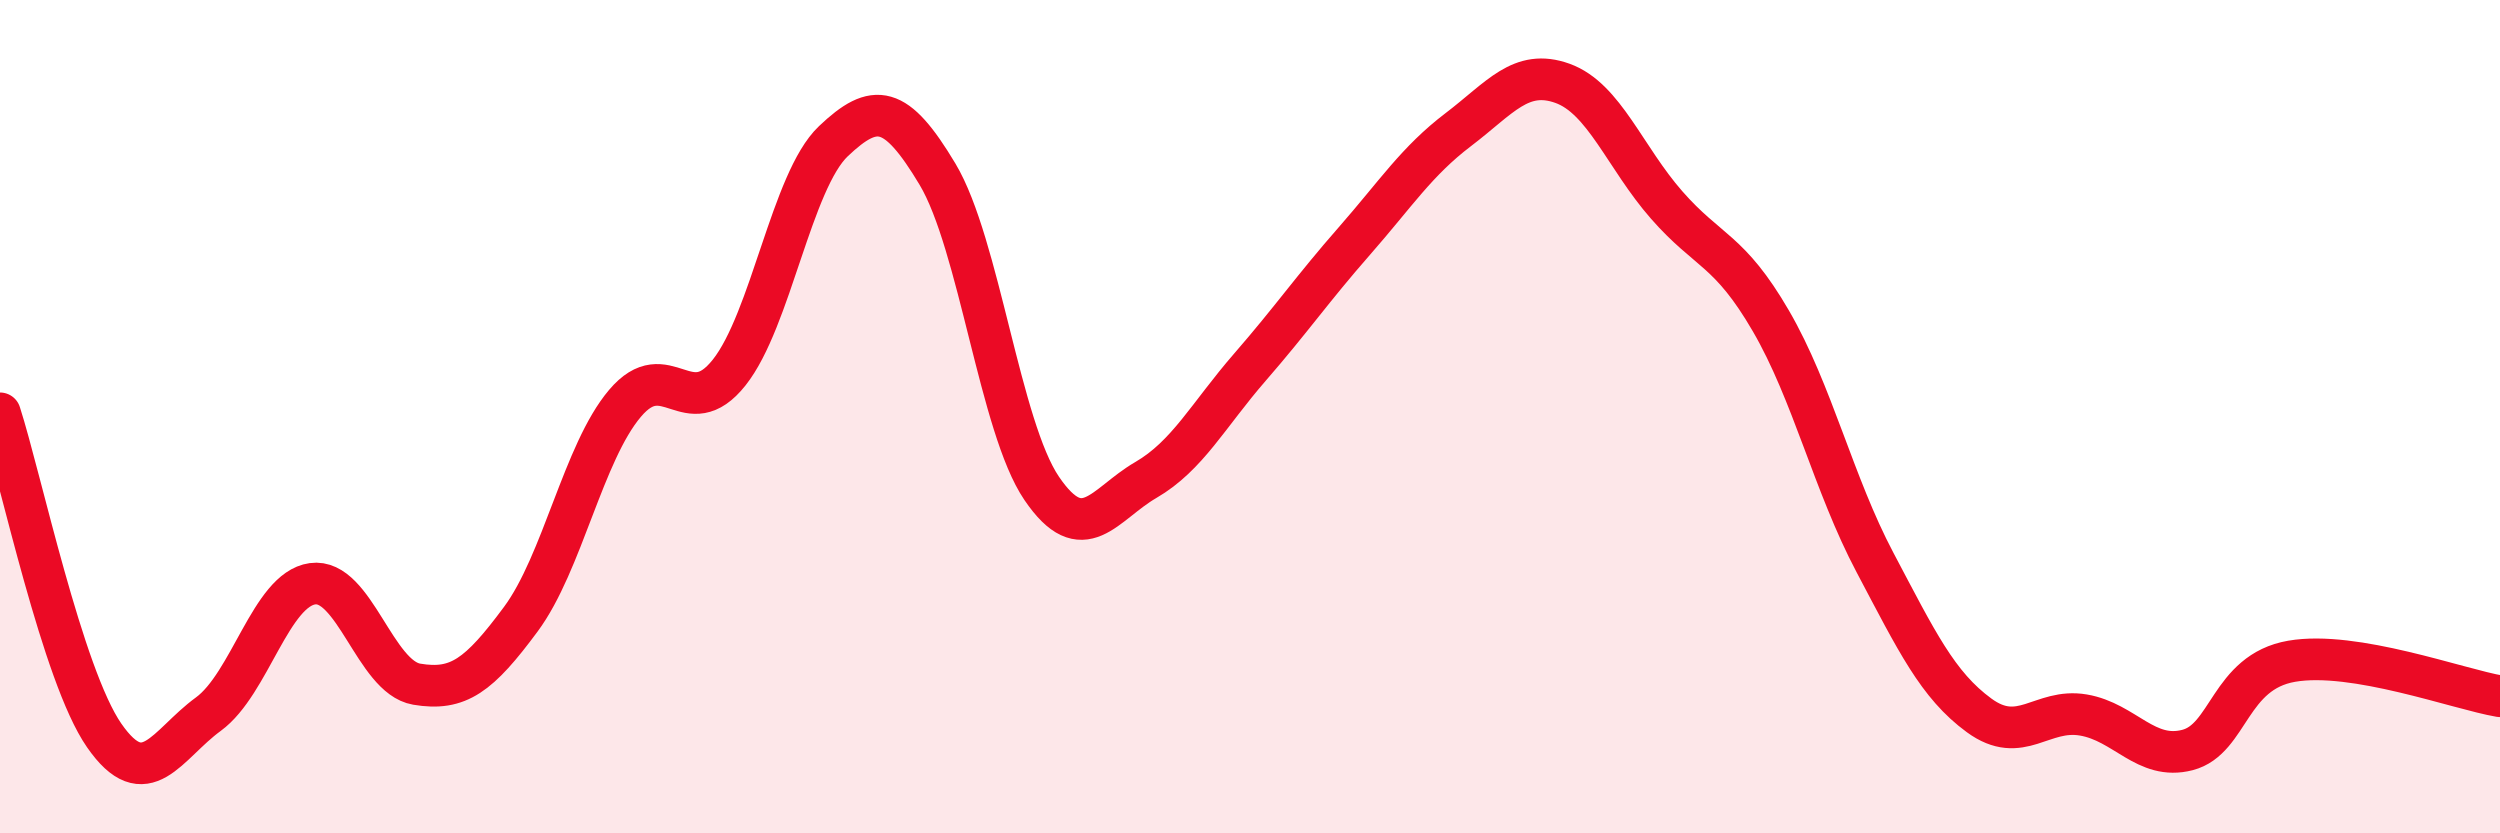 
    <svg width="60" height="20" viewBox="0 0 60 20" xmlns="http://www.w3.org/2000/svg">
      <path
        d="M 0,9.92 C 0.5,11.47 1.5,16.21 2.5,17.65 C 3.5,19.09 4,17.87 5,17.14 C 6,16.41 6.5,14.15 7.5,14.01 C 8.5,13.87 9,16.25 10,16.42 C 11,16.59 11.5,16.21 12.5,14.86 C 13.5,13.51 14,10.86 15,9.68 C 16,8.5 16.5,10.2 17.5,8.94 C 18.5,7.68 19,4.34 20,3.39 C 21,2.44 21.5,2.51 22.5,4.18 C 23.5,5.85 24,10.25 25,11.72 C 26,13.19 26.5,12.1 27.5,11.52 C 28.5,10.94 29,9.96 30,8.81 C 31,7.66 31.5,6.93 32.5,5.79 C 33.5,4.65 34,3.87 35,3.11 C 36,2.35 36.5,1.64 37.5,2 C 38.5,2.36 39,3.78 40,4.92 C 41,6.06 41.5,5.98 42.5,7.7 C 43.5,9.42 44,11.61 45,13.5 C 46,15.39 46.5,16.44 47.5,17.17 C 48.5,17.9 49,16.99 50,17.16 C 51,17.33 51.5,18.26 52.5,18 C 53.5,17.74 53.5,16.13 55,15.87 C 56.5,15.61 59,16.54 60,16.71L60 20L0 20Z"
        fill="#EB0A25"
        opacity="0.1"
        stroke-linecap="round"
        stroke-linejoin="round"
      />
      <path
        d="M 0,9.92 C 0.5,11.47 1.5,16.21 2.5,17.65 C 3.5,19.09 4,17.87 5,17.14 C 6,16.41 6.5,14.15 7.5,14.01 C 8.5,13.87 9,16.25 10,16.42 C 11,16.59 11.5,16.21 12.5,14.86 C 13.5,13.51 14,10.86 15,9.68 C 16,8.5 16.5,10.2 17.5,8.94 C 18.5,7.68 19,4.34 20,3.39 C 21,2.44 21.5,2.51 22.5,4.18 C 23.5,5.85 24,10.25 25,11.72 C 26,13.19 26.5,12.1 27.5,11.52 C 28.5,10.94 29,9.96 30,8.81 C 31,7.66 31.5,6.93 32.5,5.79 C 33.5,4.65 34,3.87 35,3.11 C 36,2.35 36.5,1.64 37.5,2 C 38.5,2.36 39,3.78 40,4.92 C 41,6.06 41.5,5.98 42.5,7.7 C 43.5,9.42 44,11.61 45,13.5 C 46,15.39 46.5,16.44 47.5,17.17 C 48.5,17.9 49,16.99 50,17.16 C 51,17.33 51.5,18.26 52.5,18 C 53.5,17.74 53.5,16.13 55,15.87 C 56.5,15.61 59,16.54 60,16.71"
        stroke="#EB0A25"
        stroke-width="1"
        fill="none"
        stroke-linecap="round"
        stroke-linejoin="round"
      />
    </svg>
  
